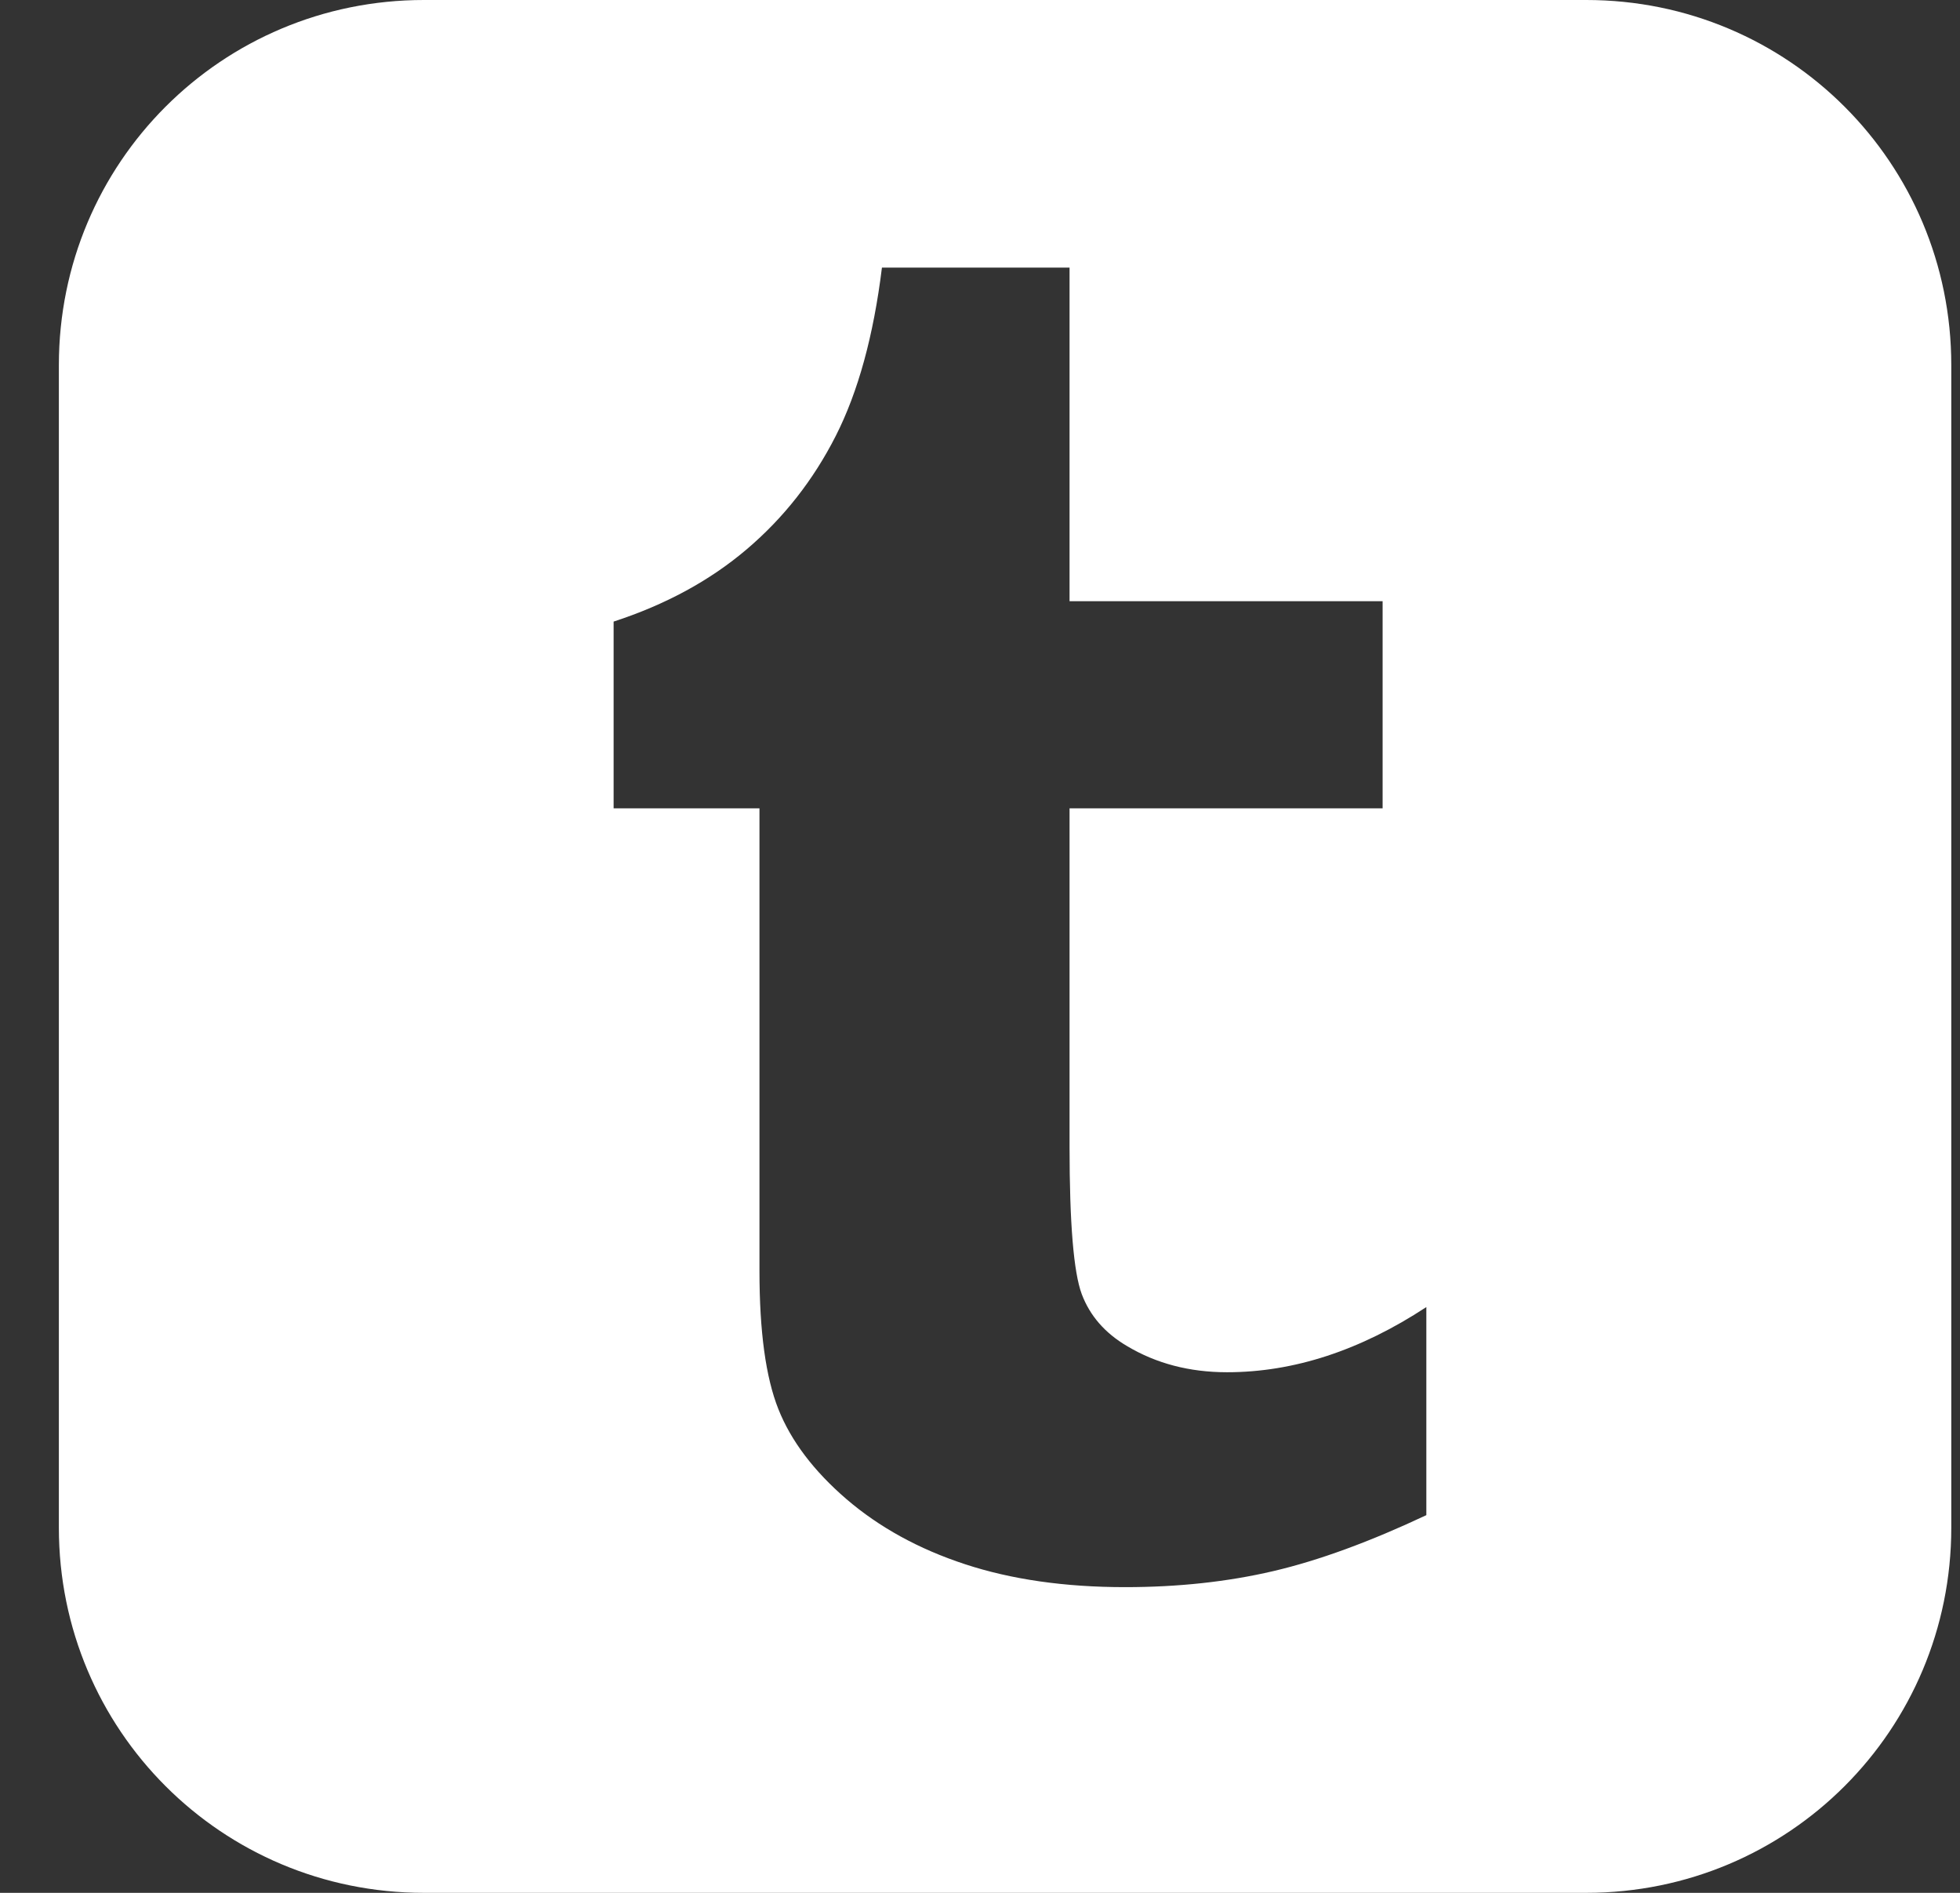 <svg width="29" height="28" viewBox="0 0 29 28" fill="none" xmlns="http://www.w3.org/2000/svg">
<rect x="0" y="0" width="29" height="28" fill="#333333" stroke="none"/>
<g clip-path="url(#clip0_699_2528)">
<path d="M6.272 0C3.28 0 0.871 2.409 0.871 5.401V22.599C0.871 25.591 3.28 28 6.272 28H23.47C26.462 28 28.871 25.591 28.871 22.599V5.401C28.871 2.409 26.462 0 23.47 0H6.272ZM13.049 3.959H15.825V8.893H20.457V11.957H15.825V16.962C15.825 18.093 15.885 18.82 16.005 19.142C16.125 19.462 16.348 19.719 16.674 19.911C17.105 20.169 17.599 20.299 18.155 20.299C19.143 20.299 20.126 19.977 21.104 19.335V22.413C20.269 22.806 19.515 23.083 18.839 23.241C18.163 23.399 17.431 23.478 16.646 23.478C15.754 23.478 14.964 23.364 14.279 23.139C13.593 22.914 13.009 22.592 12.524 22.176C12.04 21.759 11.704 21.315 11.517 20.845C11.33 20.376 11.237 19.695 11.237 18.803V11.957H9.079V9.195C9.846 8.945 10.504 8.589 11.05 8.124C11.597 7.659 12.035 7.1 12.366 6.448C12.697 5.796 12.925 4.966 13.049 3.959V3.959Z" fill="white"/>
</g>
<defs>
<clipPath id="clip0_699_2528">
<rect width="28" height="28" fill="white" transform="translate(0.871)"/>
</clipPath>
</defs>
</svg>
